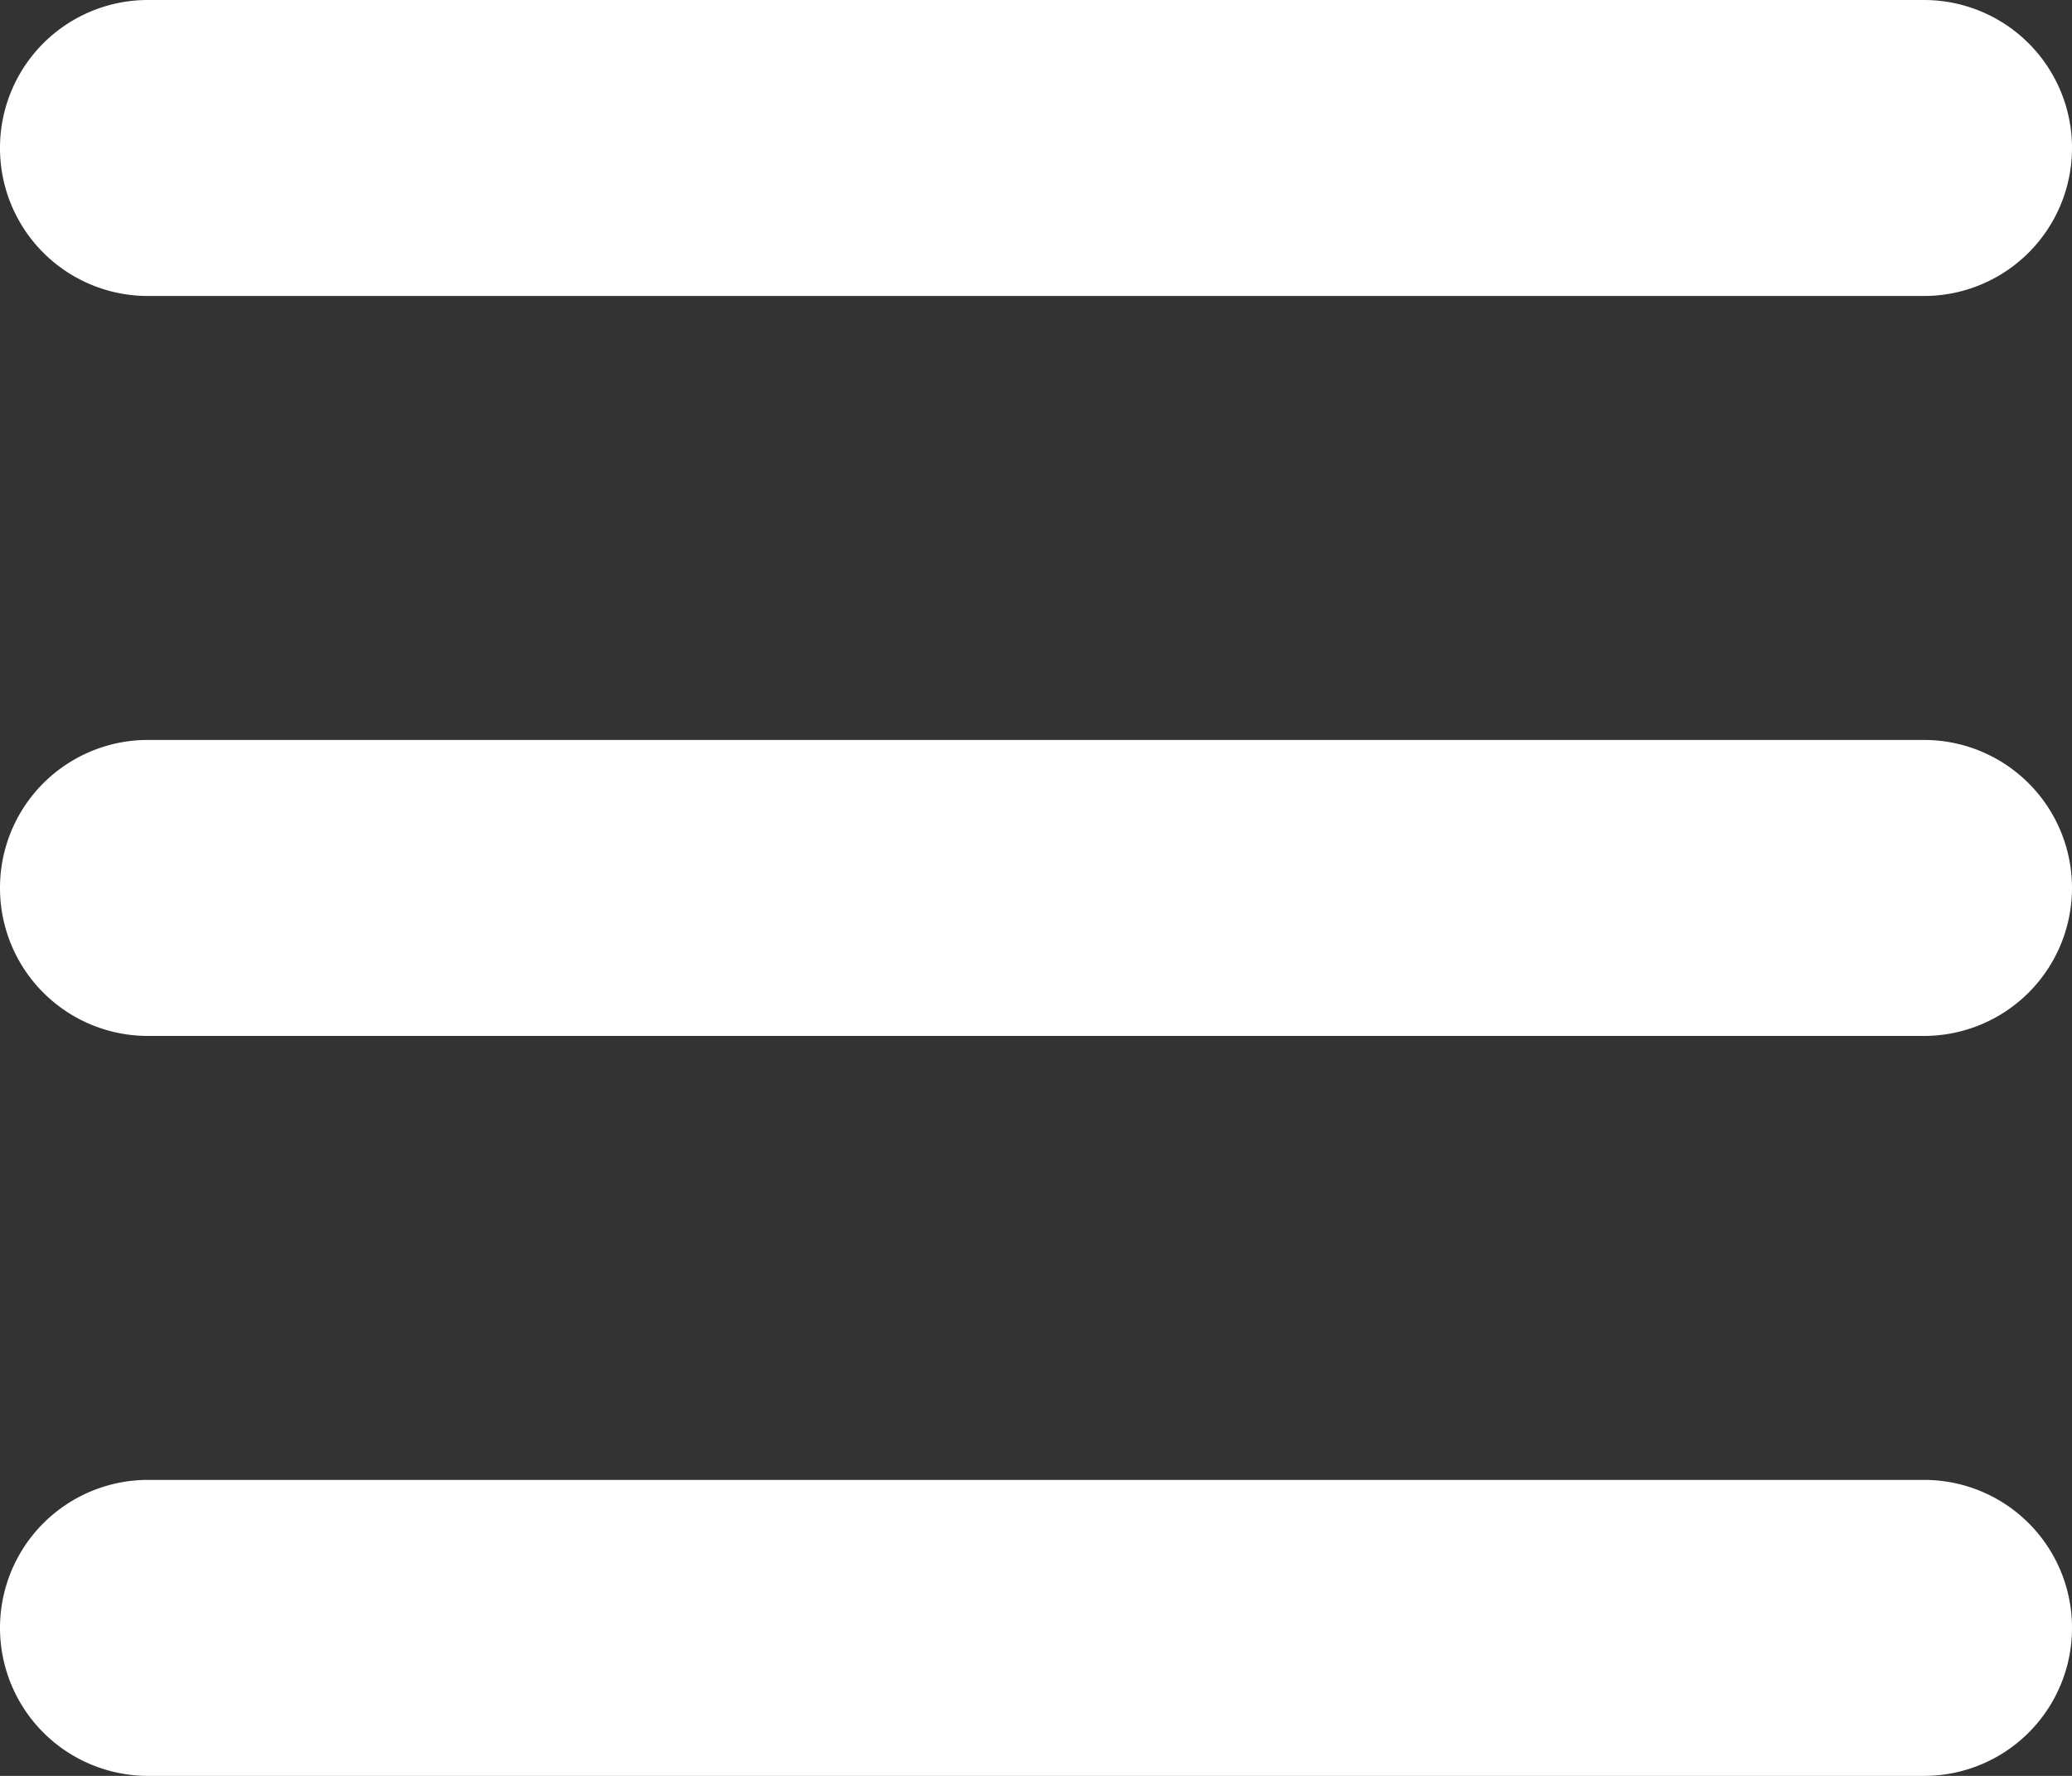 <svg xmlns="http://www.w3.org/2000/svg" width="448" height="384" viewBox="0 0 448 384">
  <rect x="0" y="0" width="448" height="384" fill="#333333" stroke="none"/>
  <path id="bars-solid" d="M0,96A31.966,31.966,0,0,1,32,64H416a32,32,0,0,1,0,64H32A31.966,31.966,0,0,1,0,96ZM0,256a31.966,31.966,0,0,1,32-32H416a32,32,0,0,1,0,64H32A31.966,31.966,0,0,1,0,256ZM448,416a31.966,31.966,0,0,1-32,32H32a32,32,0,0,1,0-64H416A31.966,31.966,0,0,1,448,416Z" transform="translate(0 -64)" fill="#fff"/>
</svg>
